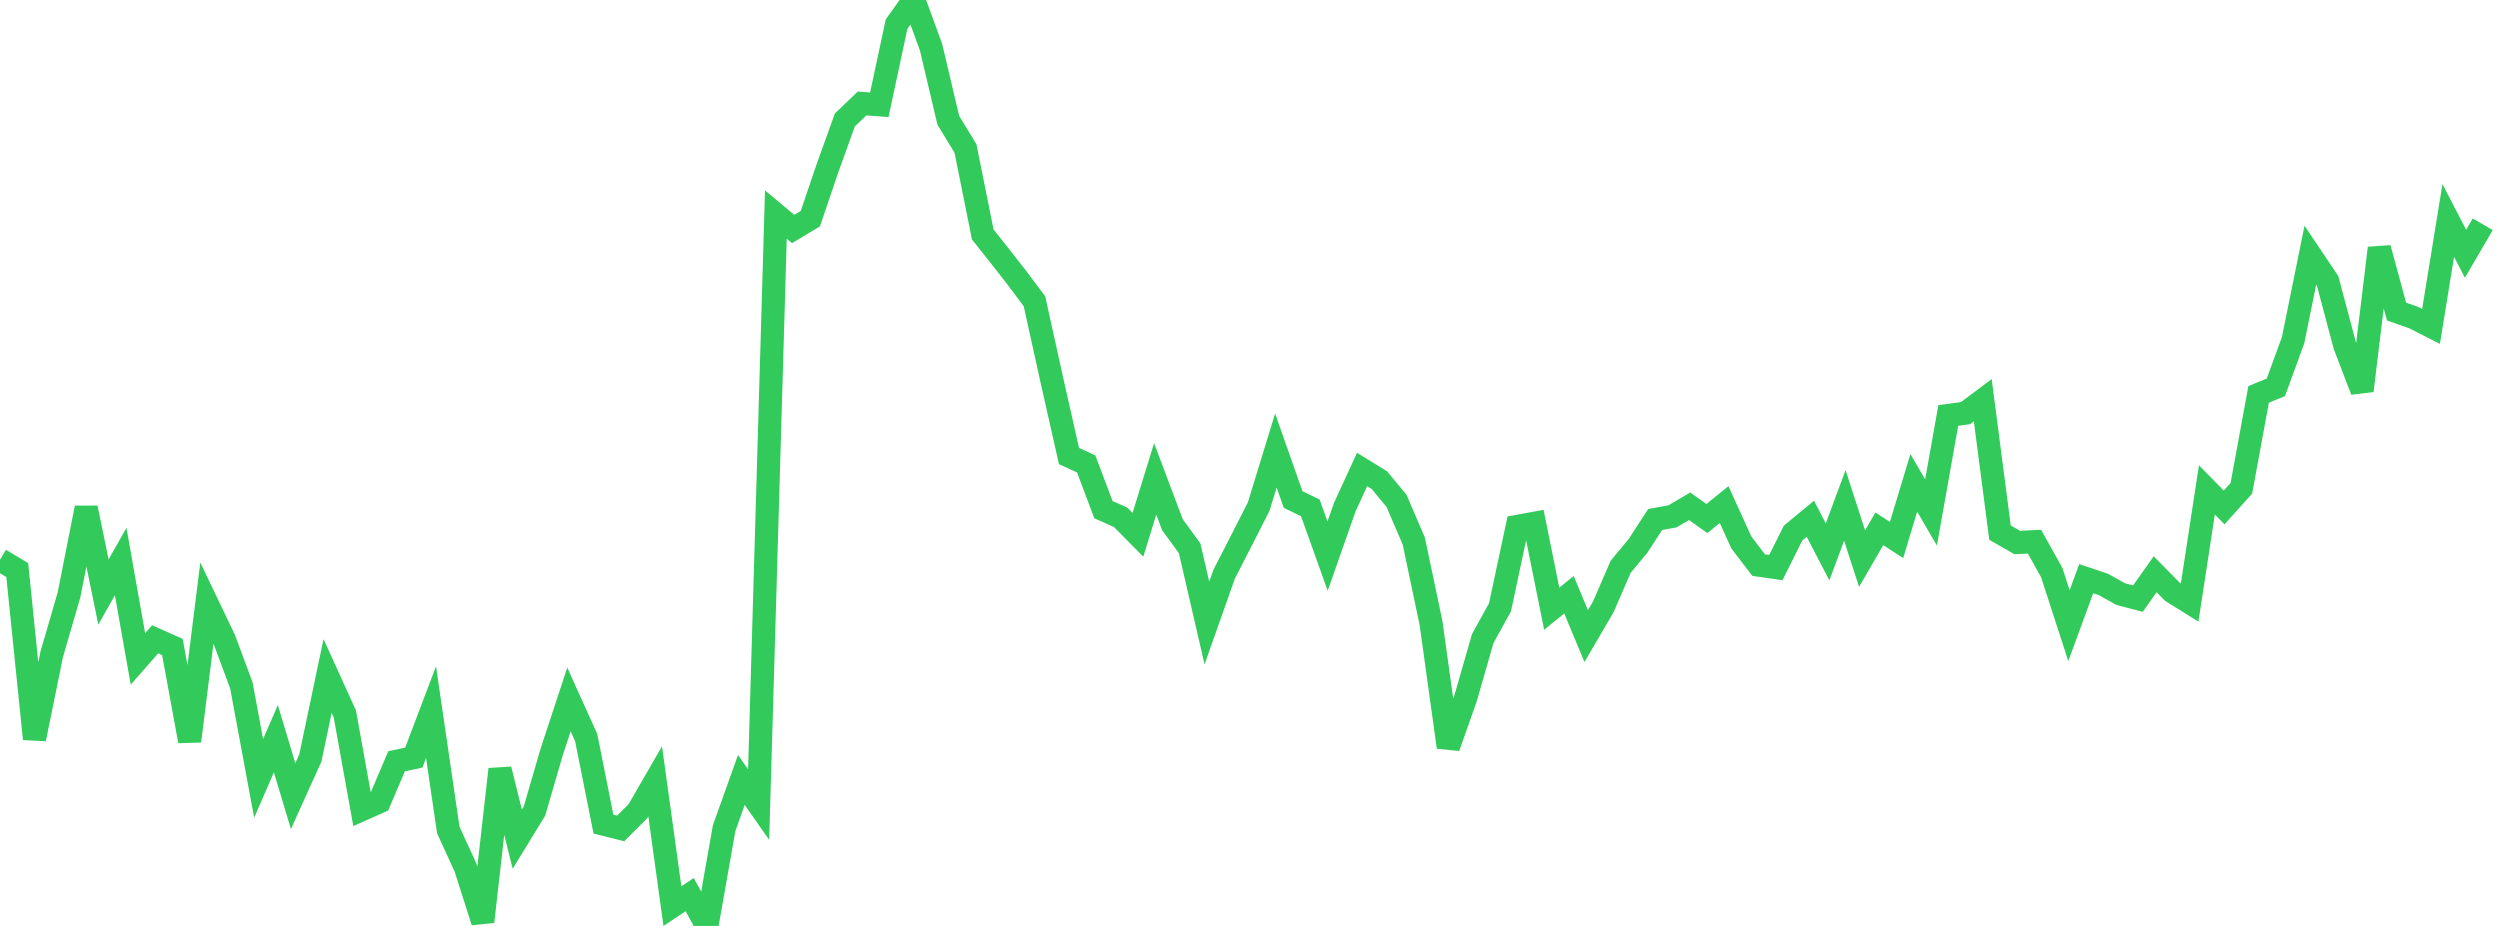 <?xml version="1.0" standalone="no"?>
<!DOCTYPE svg PUBLIC "-//W3C//DTD SVG 1.1//EN" "http://www.w3.org/Graphics/SVG/1.1/DTD/svg11.dtd">

<svg width="135" height="50" viewBox="0 0 135 50" preserveAspectRatio="none" 
  xmlns="http://www.w3.org/2000/svg"
  xmlns:xlink="http://www.w3.org/1999/xlink">


<polyline points="0.0, 30.227 0.931, 30.781 1.862, 39.901 2.793, 35.332 3.724, 32.132 4.655, 27.425 5.586, 31.969 6.517, 30.324 7.448, 35.581 8.379, 34.522 9.31, 34.937 10.241, 40.019 11.172, 32.566 12.103, 34.51 13.034, 37.011 13.966, 42.032 14.897, 39.888 15.828, 42.99 16.759, 40.931 17.69, 36.503 18.621, 38.551 19.552, 43.713 20.483, 43.298 21.414, 41.11 22.345, 40.91 23.276, 38.452 24.207, 44.816 25.138, 46.852 26.069, 49.773 27.0, 41.541 27.931, 45.313 28.862, 43.795 29.793, 40.598 30.724, 37.77 31.655, 39.832 32.586, 44.502 33.517, 44.735 34.448, 43.804 35.379, 42.19 36.31, 48.93 37.241, 48.31 38.172, 50.0 39.103, 44.721 40.034, 42.117 40.966, 43.45 41.897, 11.587 42.828, 12.365 43.759, 11.807 44.69, 9.064 45.621, 6.479 46.552, 5.587 47.483, 5.659 48.414, 1.305 49.345, 0.0 50.276, 2.545 51.207, 6.491 52.138, 8.024 53.069, 12.662 54.0, 13.834 54.931, 15.026 55.862, 16.271 56.793, 20.492 57.724, 24.625 58.655, 25.052 59.586, 27.522 60.517, 27.936 61.448, 28.879 62.379, 25.86 63.31, 28.333 64.241, 29.609 65.172, 33.644 66.103, 31.009 67.034, 29.194 67.966, 27.364 68.897, 24.328 69.828, 26.974 70.759, 27.427 71.69, 30.029 72.621, 27.377 73.552, 25.353 74.483, 25.924 75.414, 27.048 76.345, 29.219 77.276, 33.644 78.207, 40.346 79.138, 37.715 80.069, 34.479 81.0, 32.794 81.931, 28.427 82.862, 28.256 83.793, 32.87 84.724, 32.114 85.655, 34.35 86.586, 32.753 87.517, 30.604 88.448, 29.484 89.379, 28.053 90.31, 27.885 91.241, 27.339 92.172, 28.002 93.103, 27.246 94.034, 29.295 94.966, 30.514 95.897, 30.648 96.828, 28.782 97.759, 28.013 98.69, 29.802 99.621, 27.29 100.552, 30.165 101.483, 28.556 102.414, 29.159 103.345, 26.074 104.276, 27.673 105.207, 22.436 106.138, 22.309 107.069, 21.611 108.0, 28.761 108.931, 29.296 109.862, 29.25 110.793, 30.917 111.724, 33.786 112.655, 31.247 113.586, 31.56 114.517, 32.081 115.448, 32.324 116.379, 31.009 117.31, 31.955 118.241, 32.536 119.172, 26.454 120.103, 27.402 121.034, 26.367 121.966, 21.297 122.897, 20.914 123.828, 18.367 124.759, 13.78 125.69, 15.167 126.621, 18.663 127.552, 21.094 128.483, 13.4 129.414, 16.825 130.345, 17.152 131.276, 17.626 132.207, 11.904 133.138, 13.703 134.069, 12.111" fill="none" stroke="#32ca5b" stroke-width="1.25"/>

</svg>
